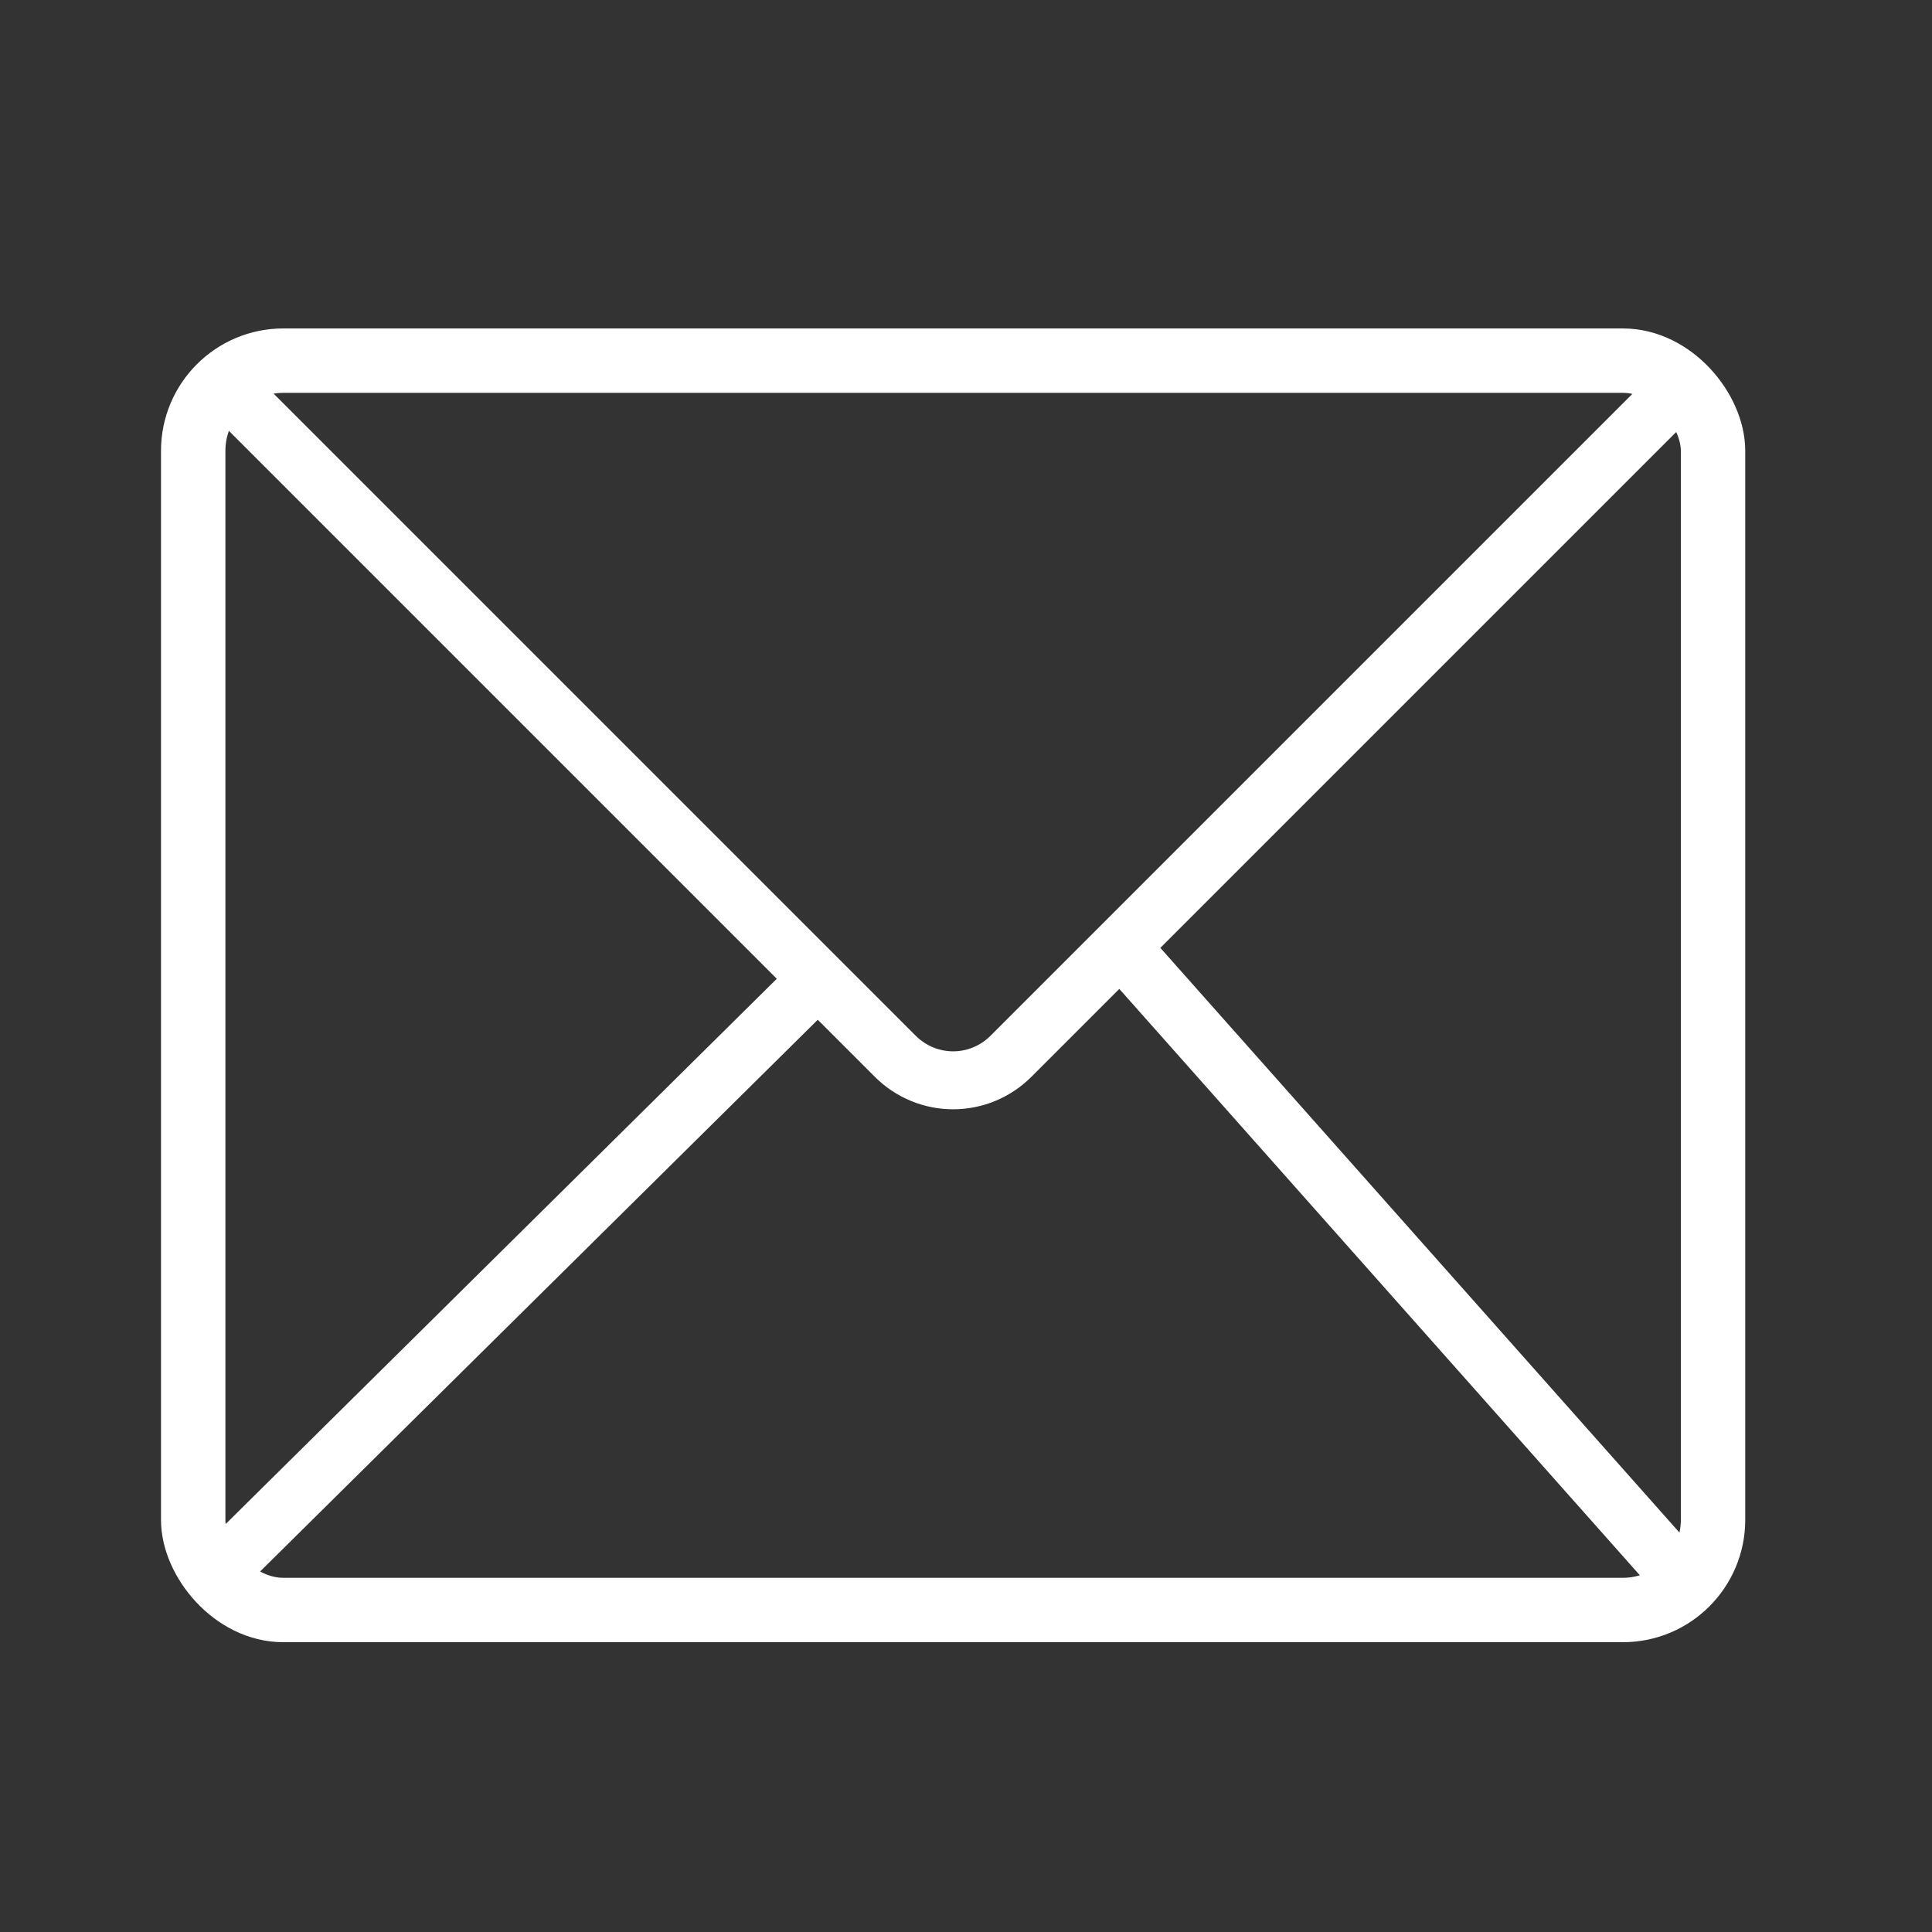 <?xml version="1.0" encoding="UTF-8"?>
<svg id="Vrstva_1" data-name="Vrstva 1" xmlns="http://www.w3.org/2000/svg" version="1.1" viewBox="0 0 30 30">
  <rect x="0" y="0" width="30" height="30" fill="#333333" stroke="none"/>
  <defs>
    <style>
      .cls-1, .cls-2 {
        fill: none;
        stroke: #fff;
        stroke-miterlimit: 10;
      }

      .cls-2 {
        stroke-width: .9px;
      }
    </style>
  </defs>
  <rect class="cls-1" x="3" y="5.6" width="23.6" height="19.4" rx="1.4" ry="1.4"/>
  <path class="cls-2" d="M26.1,6l-10.4,10.4c-.5.5-1.3.5-1.8,0L3.5,6"/>
  <line class="cls-2" x1="3.3" y1="24.5" x2="12.7" y2="15.2"/>
  <line class="cls-2" x1="26.1" y1="24.5" x2="17.4" y2="14.7"/>
</svg>